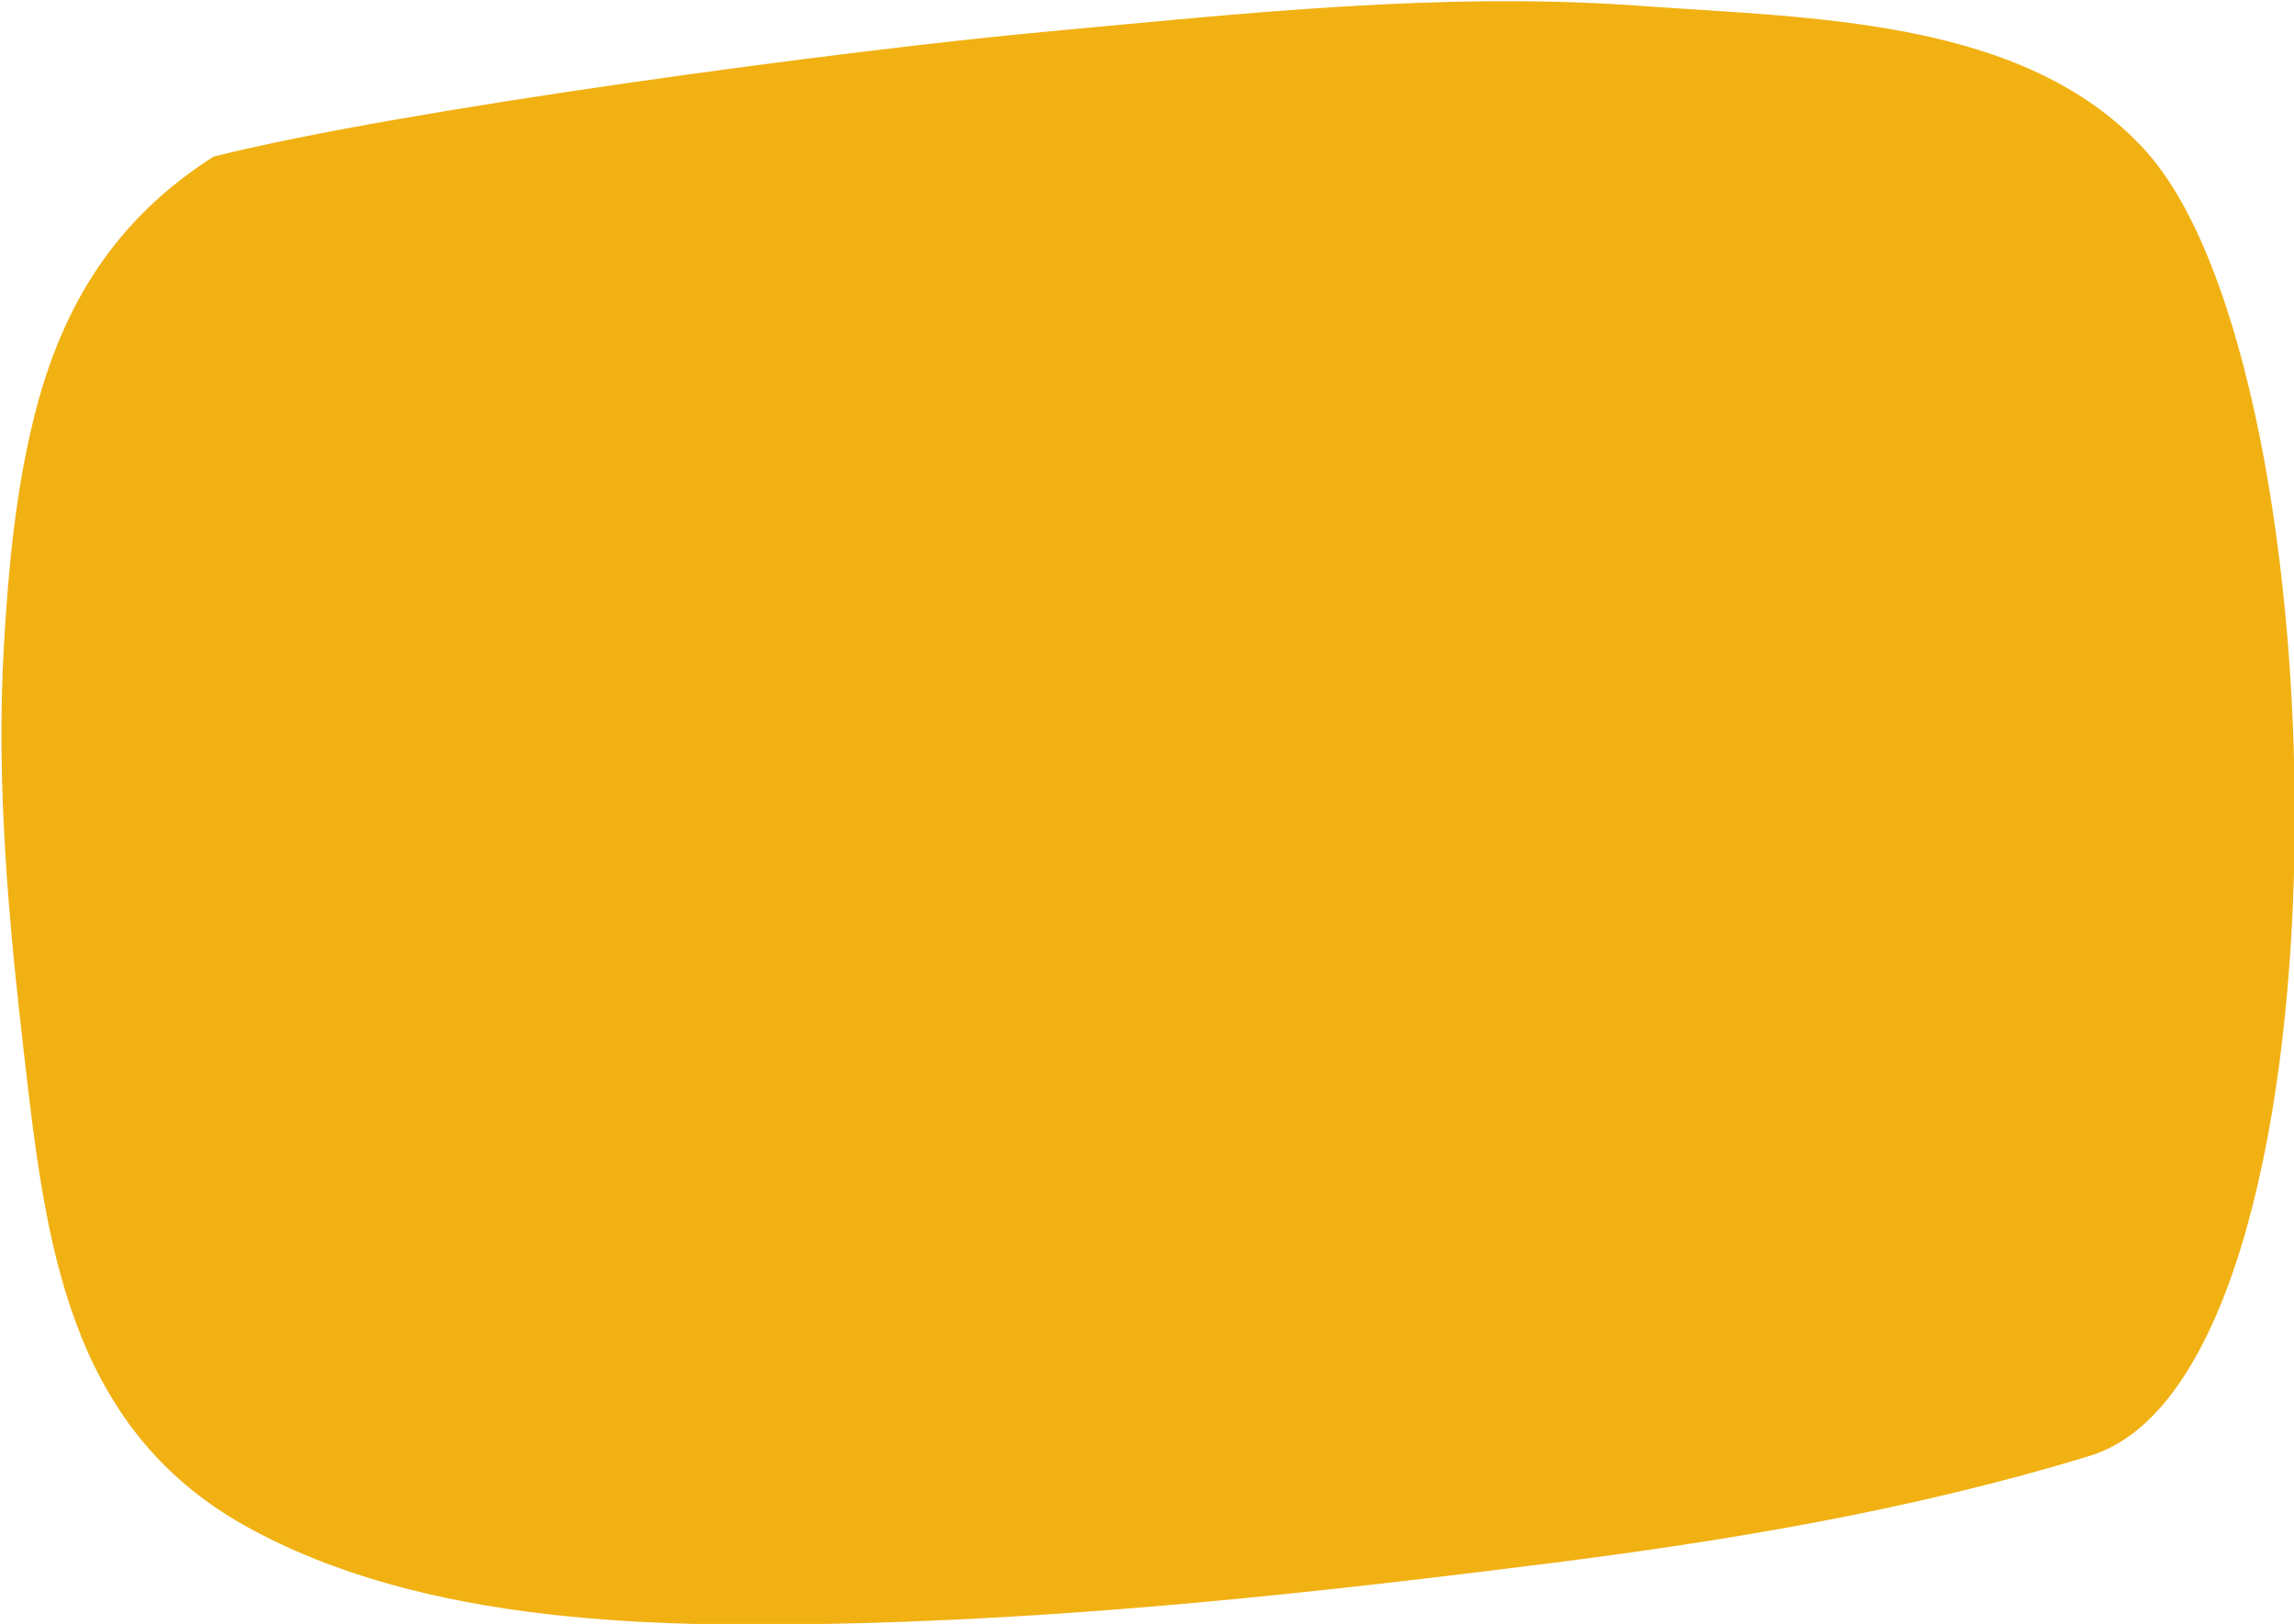 <?xml version="1.0" encoding="UTF-8" standalone="no"?><svg xmlns="http://www.w3.org/2000/svg" xmlns:xlink="http://www.w3.org/1999/xlink" clip-rule="evenodd" fill="#000000" fill-rule="evenodd" height="141.6" preserveAspectRatio="xMidYMid meet" stroke-linejoin="round" stroke-miterlimit="2" version="1" viewBox="0.0 0.0 200.0 141.6" width="200" zoomAndPan="magnify"><g transform="translate(-31.138 -157.163)"><path d="M31.138 157.163H231.138V298.759H31.138z" fill="none"/><clipPath id="a"><path d="M31.138 157.163H231.138V298.759H31.138z"/></clipPath><g clip-path="url(#a)"><g id="change1_1"><path d="M45.474,167.669C38.909,171.845 35.256,177.629 33.358,185.215C32.082,190.313 31.602,195.553 31.301,200.786C30.77,210.046 31.616,219.258 32.678,228.445C34.111,240.843 35.548,253.48 47.623,260.22C59.724,266.975 75.819,267.151 89.303,266.787C104.986,266.364 120.235,264.707 135.774,262.743C148.04,261.192 160.375,259.127 172.286,255.482C190.501,249.909 189.692,182.234 175.993,167.212C167.881,158.316 153.607,158.325 141.898,157.476C128.462,156.503 115.055,158 101.685,159.229C88.598,160.431 58.28,164.439 45.474,167.669Z" fill="#f1b113" transform="translate(-8.904 -45.472) scale(1.29)"/></g></g></g></svg>